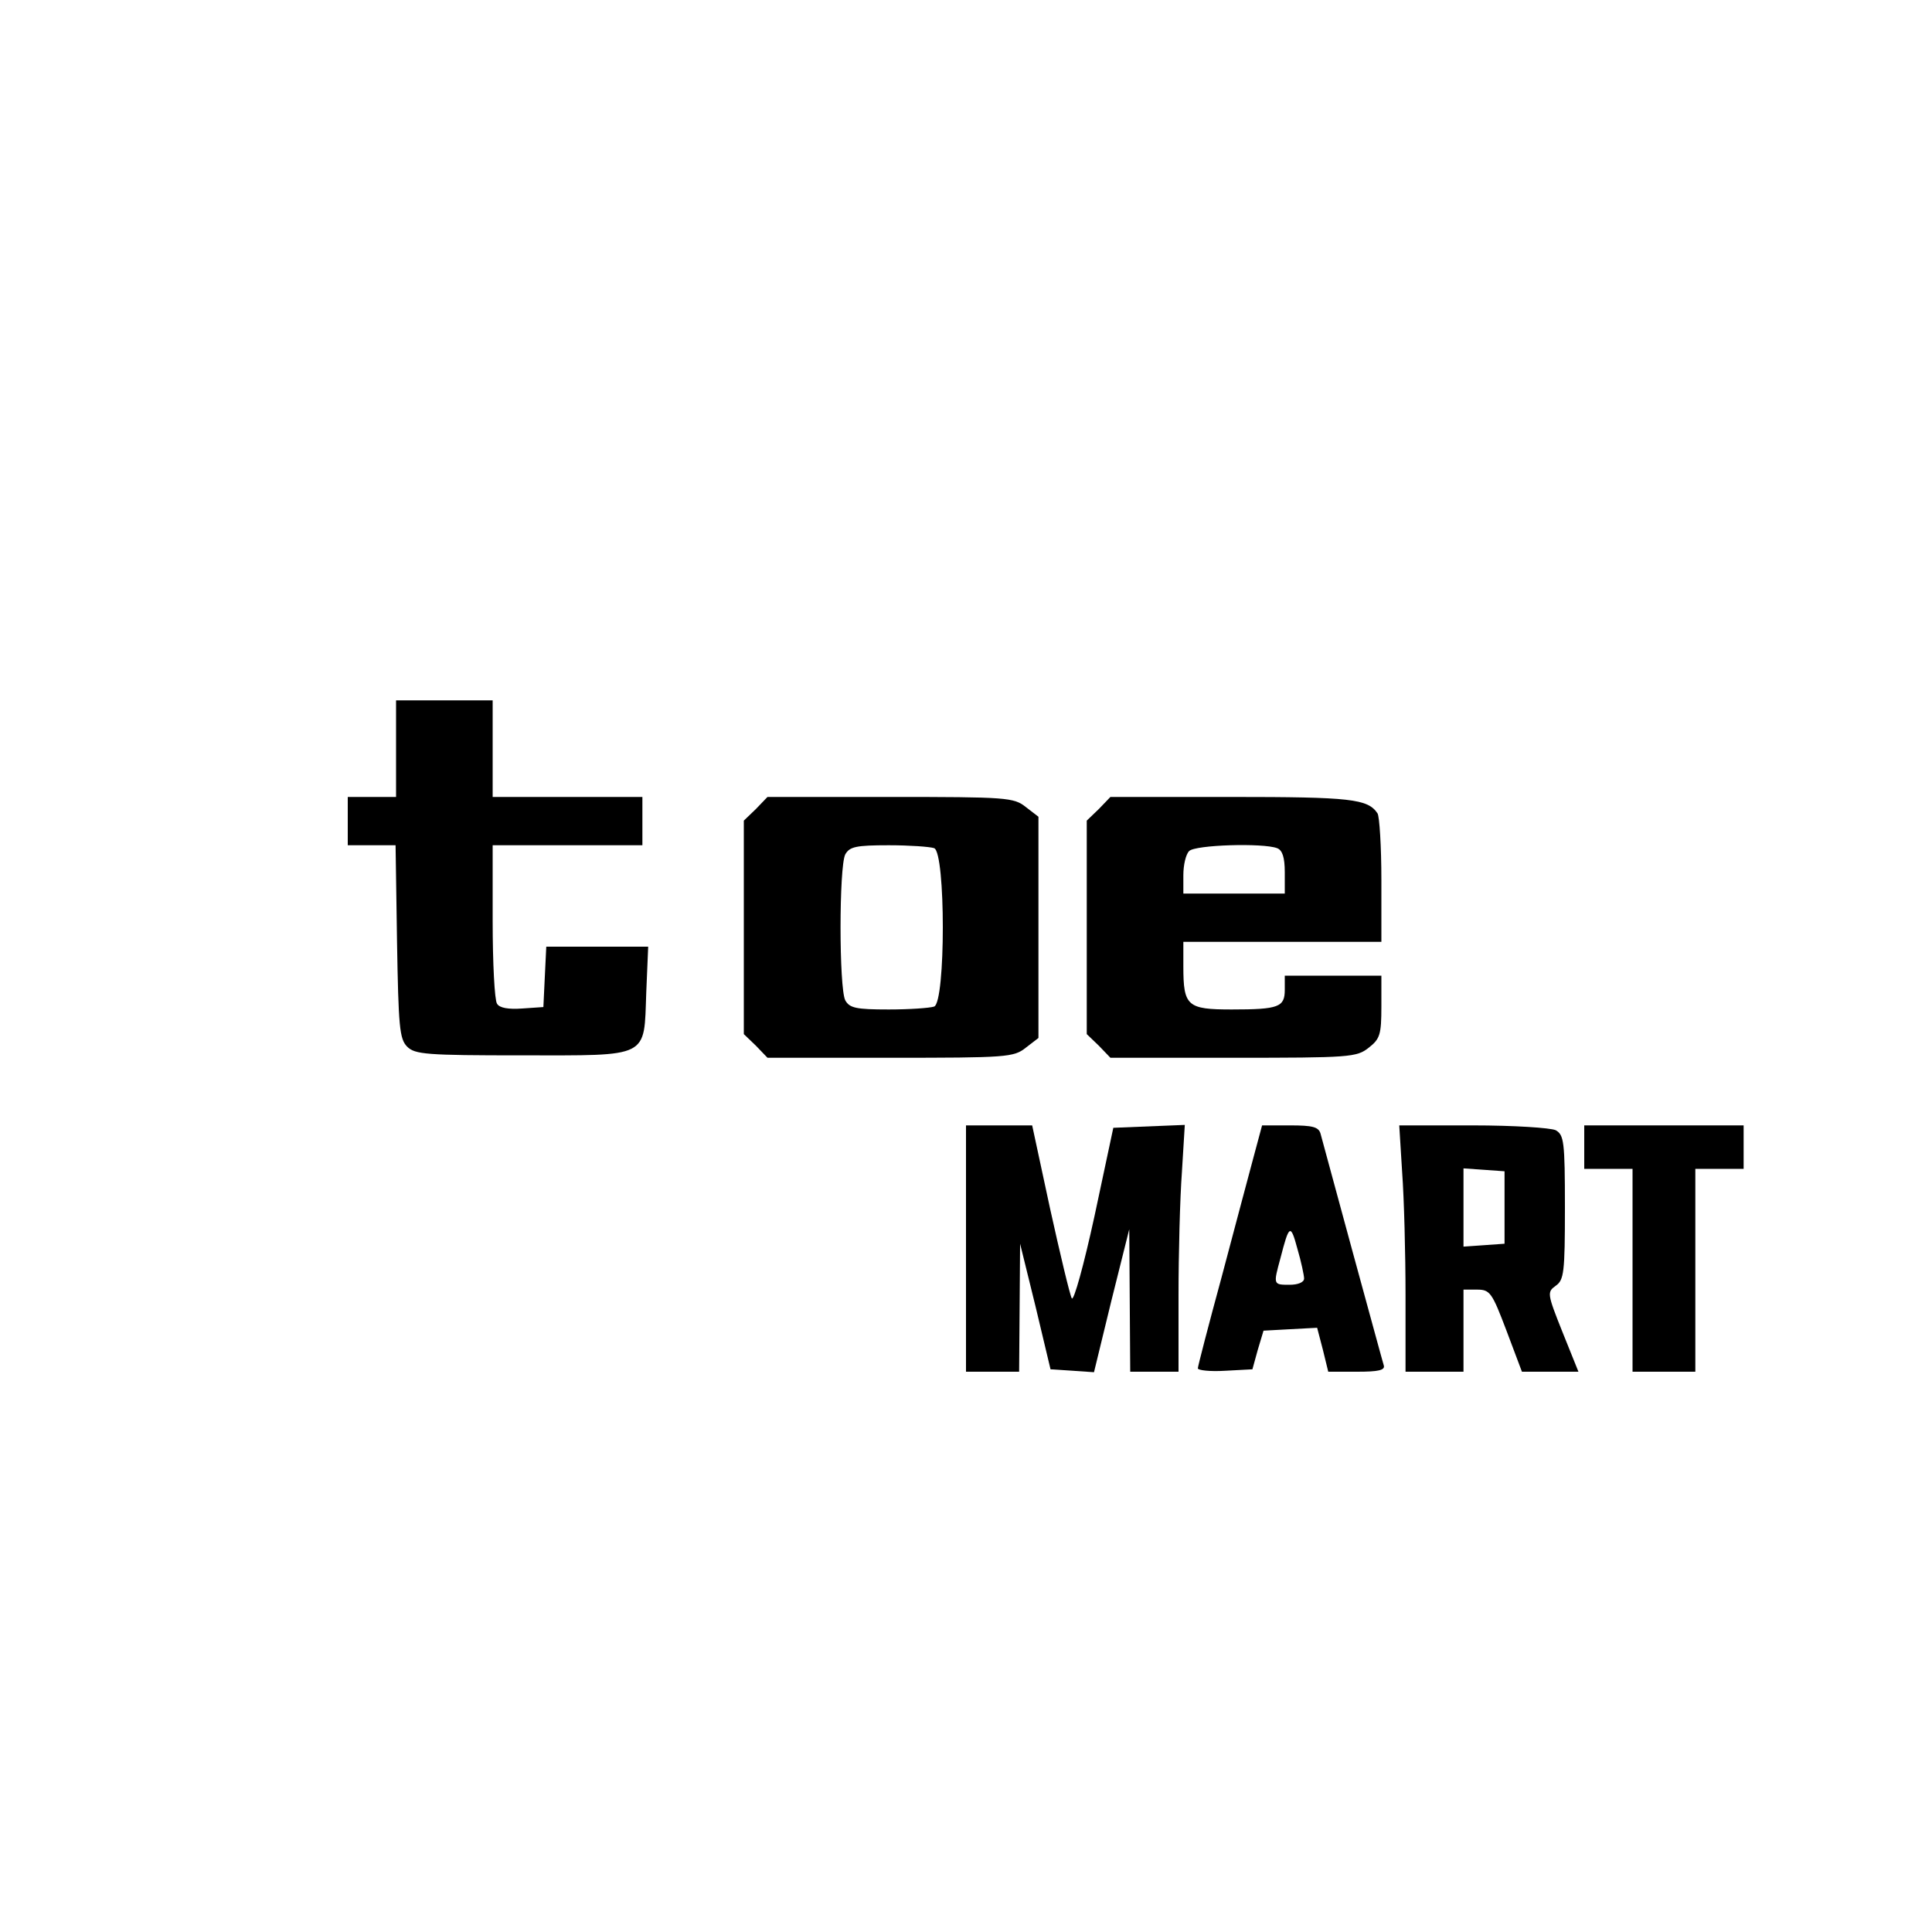 <?xml version="1.0" standalone="no"?>
<!DOCTYPE svg PUBLIC "-//W3C//DTD SVG 20010904//EN"
 "http://www.w3.org/TR/2001/REC-SVG-20010904/DTD/svg10.dtd">
<svg version="1.0" xmlns="http://www.w3.org/2000/svg"
 width="400pt" height="400pt" viewBox="0 0 400 400"
 preserveAspectRatio="xMidYMid meet">
<g transform="translate(0,400) scale(0.1,-0.1)"
fill="#000000" stroke="none">
<path d="M820 2450 l0 -100 -50 0 -50 0 0 -50 0 -50 49 0 50 0 3 -200 c3 -175
5 -201 21 -217 16 -16 40 -18 237 -18 267 0 253 -7 258 130 l4 95 -106 0 -105
0 -3 -62 -3 -63 -44 -3 c-28 -2 -47 1 -52 10 -5 7 -9 84 -9 171 l0 157 155 0
155 0 0 50 0 50 -155 0 -155 0 0 100 0 100 -100 0 -100 0 0 -100z"/>
<path d="M1565 2325 l-25 -24 0 -221 0 -221 25 -24 24 -25 254 0 c242 0 256 1
281 21 l26 20 0 229 0 229 -26 20 c-25 20 -39 21 -281 21 l-254 0 -24 -25z
m369 -81 c24 -9 24 -319 0 -328 -9 -3 -51 -6 -94 -6 -68 0 -81 3 -90 19 -13
26 -13 276 0 302 9 16 22 19 90 19 43 0 85 -3 94 -6z"/>
<path d="M2275 2325 l-25 -24 0 -221 0 -221 25 -24 24 -25 254 0 c242 0 256 1
281 21 23 18 26 27 26 85 l0 64 -100 0 -100 0 0 -29 c0 -36 -12 -41 -110 -41
-92 0 -100 7 -100 89 l0 51 205 0 205 0 0 128 c0 70 -4 132 -8 138 -20 30 -55
34 -302 34 l-251 0 -24 -25z m369 -81 c11 -4 16 -19 16 -50 l0 -44 -105 0
-105 0 0 38 c0 21 5 43 12 50 13 13 153 17 182 6z"/>
<path d="M2000 1415 l0 -255 55 0 55 0 1 133 1 132 32 -130 31 -130 45 -3 45
-3 36 148 37 148 1 -147 1 -148 50 0 50 0 0 158 c0 86 3 201 7 255 l6 98 -74
-3 -74 -3 -39 -183 c-22 -101 -43 -177 -47 -170 -4 7 -24 91 -45 186 l-37 172
-69 0 -68 0 0 -255z"/>
<path d="M2595 1603 c-10 -38 -40 -149 -66 -248 -27 -99 -49 -184 -49 -188 0
-4 25 -7 57 -5 l56 3 11 40 12 40 55 3 56 3 12 -46 11 -45 60 0 c43 0 58 3 55
13 -2 6 -31 113 -65 237 -34 124 -63 233 -66 243 -4 14 -17 17 -63 17 l-58 0
-18 -67z m105 -250 c0 -8 -13 -13 -30 -13 -34 0 -34 0 -19 55 18 70 21 72 35
20 8 -27 14 -56 14 -62z"/>
<path d="M2903 1573 c4 -54 7 -169 7 -255 l0 -158 60 0 60 0 0 85 0 85 28 0
c27 0 31 -6 61 -85 l32 -85 59 0 58 0 -33 82 c-32 80 -32 83 -14 96 17 12 19
27 19 162 0 137 -2 150 -19 160 -11 5 -86 10 -172 10 l-152 0 6 -97z m212 -73
l0 -75 -42 -3 -43 -3 0 81 0 81 43 -3 42 -3 0 -75z"/>
<path d="M3280 1625 l0 -45 50 0 50 0 0 -210 0 -210 65 0 65 0 0 210 0 210 50
0 50 0 0 45 0 45 -165 0 -165 0 0 -45z"/>
</g>
</svg>
